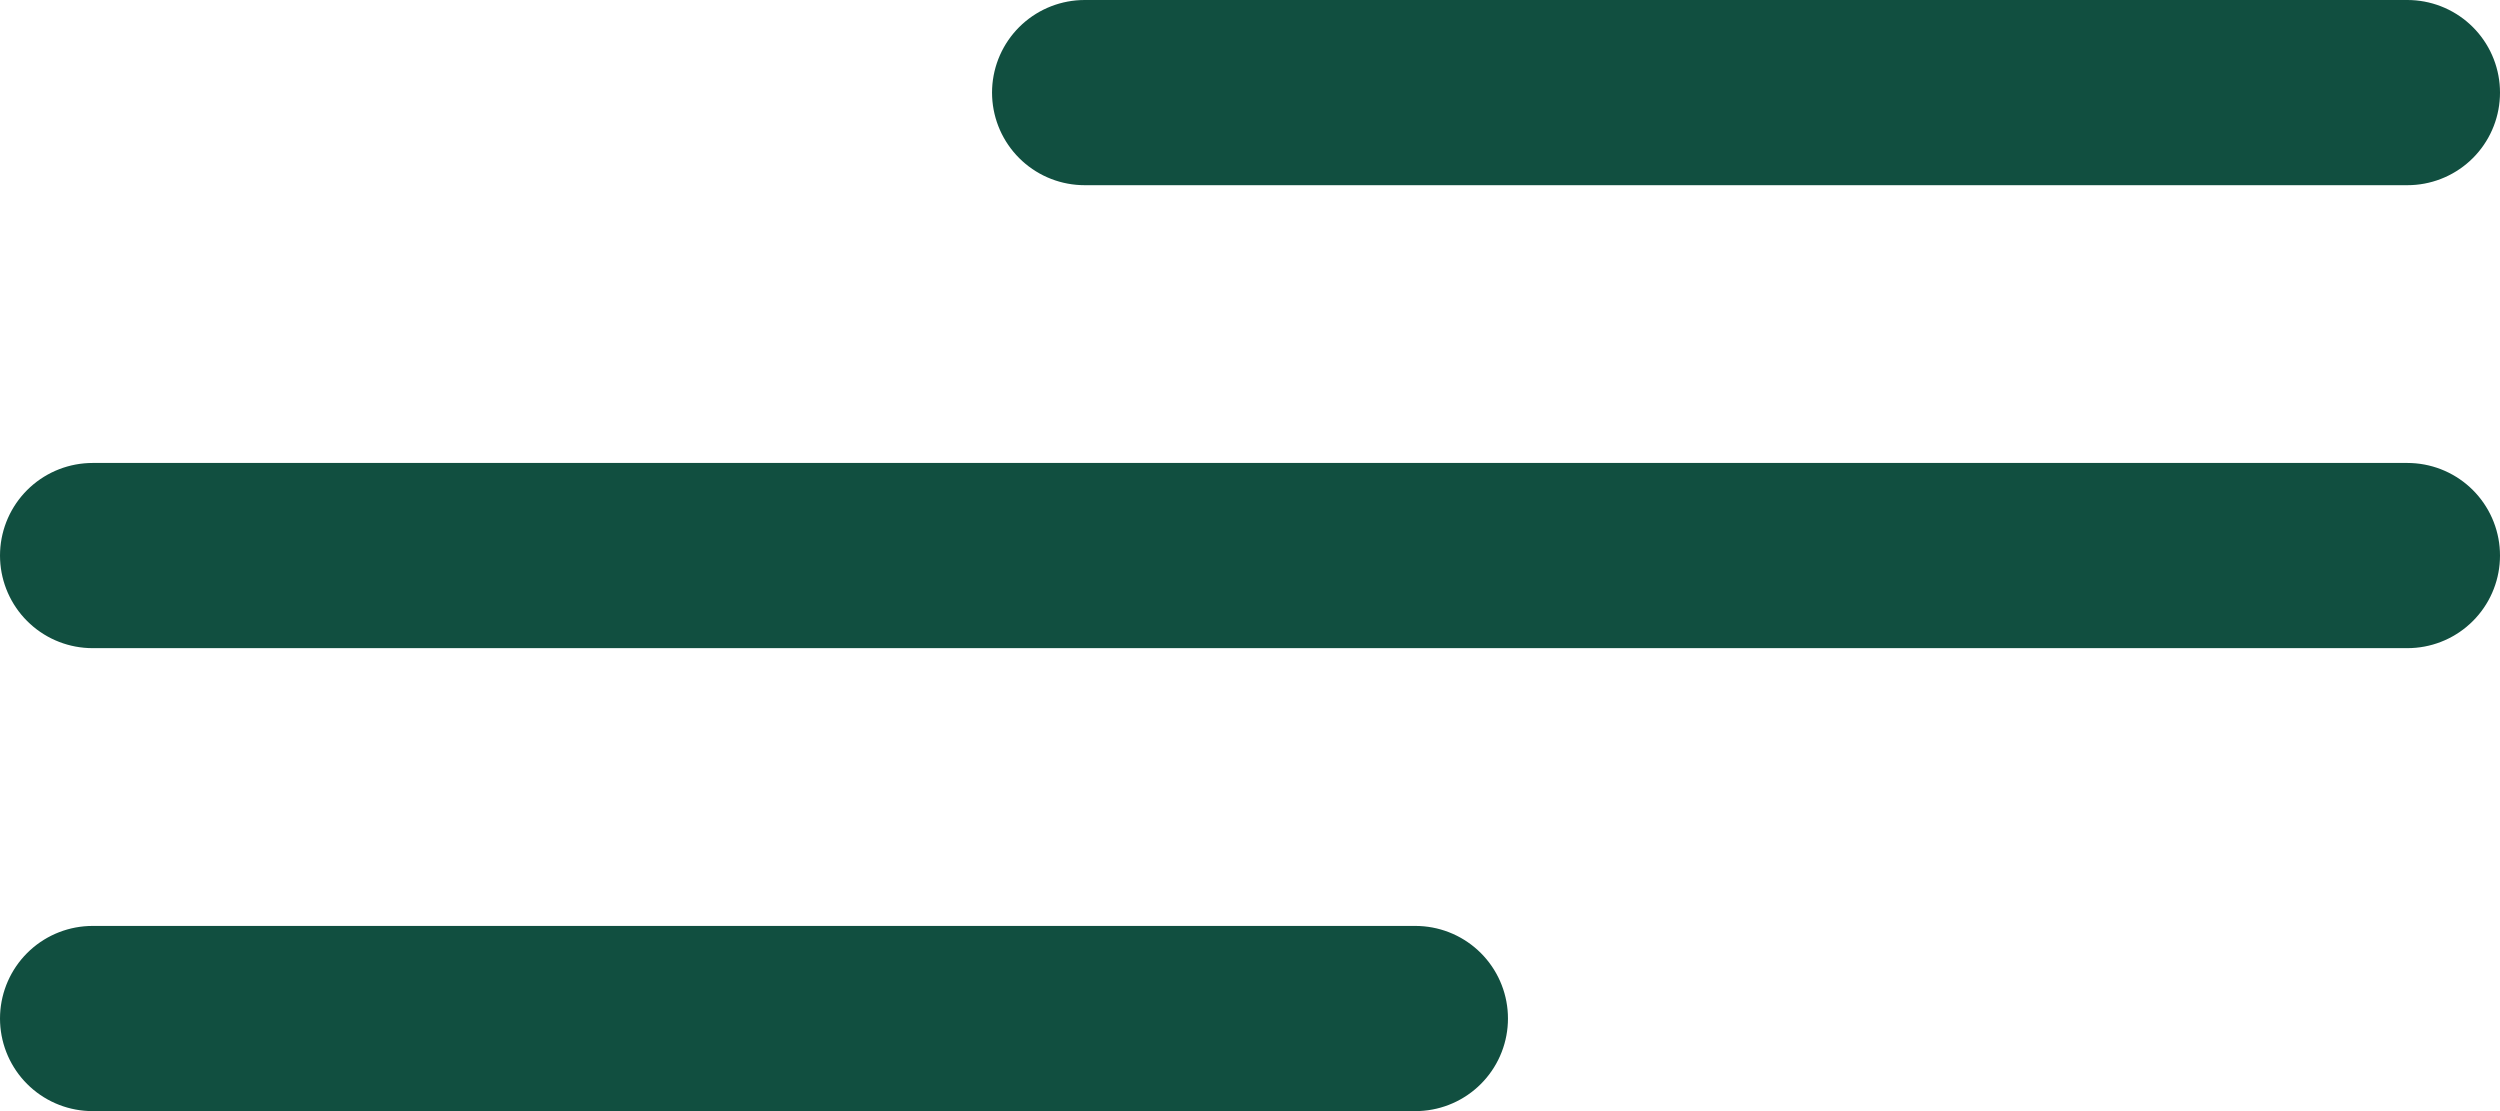<?xml version="1.0" encoding="UTF-8"?> <svg xmlns="http://www.w3.org/2000/svg" width="27" height="12" viewBox="0 0 27 12" fill="none"><path d="M1 11H15.286M1 6H26M11.714 1H26" stroke="#114F40" stroke-width="2" stroke-linecap="round" stroke-linejoin="round"></path></svg> 